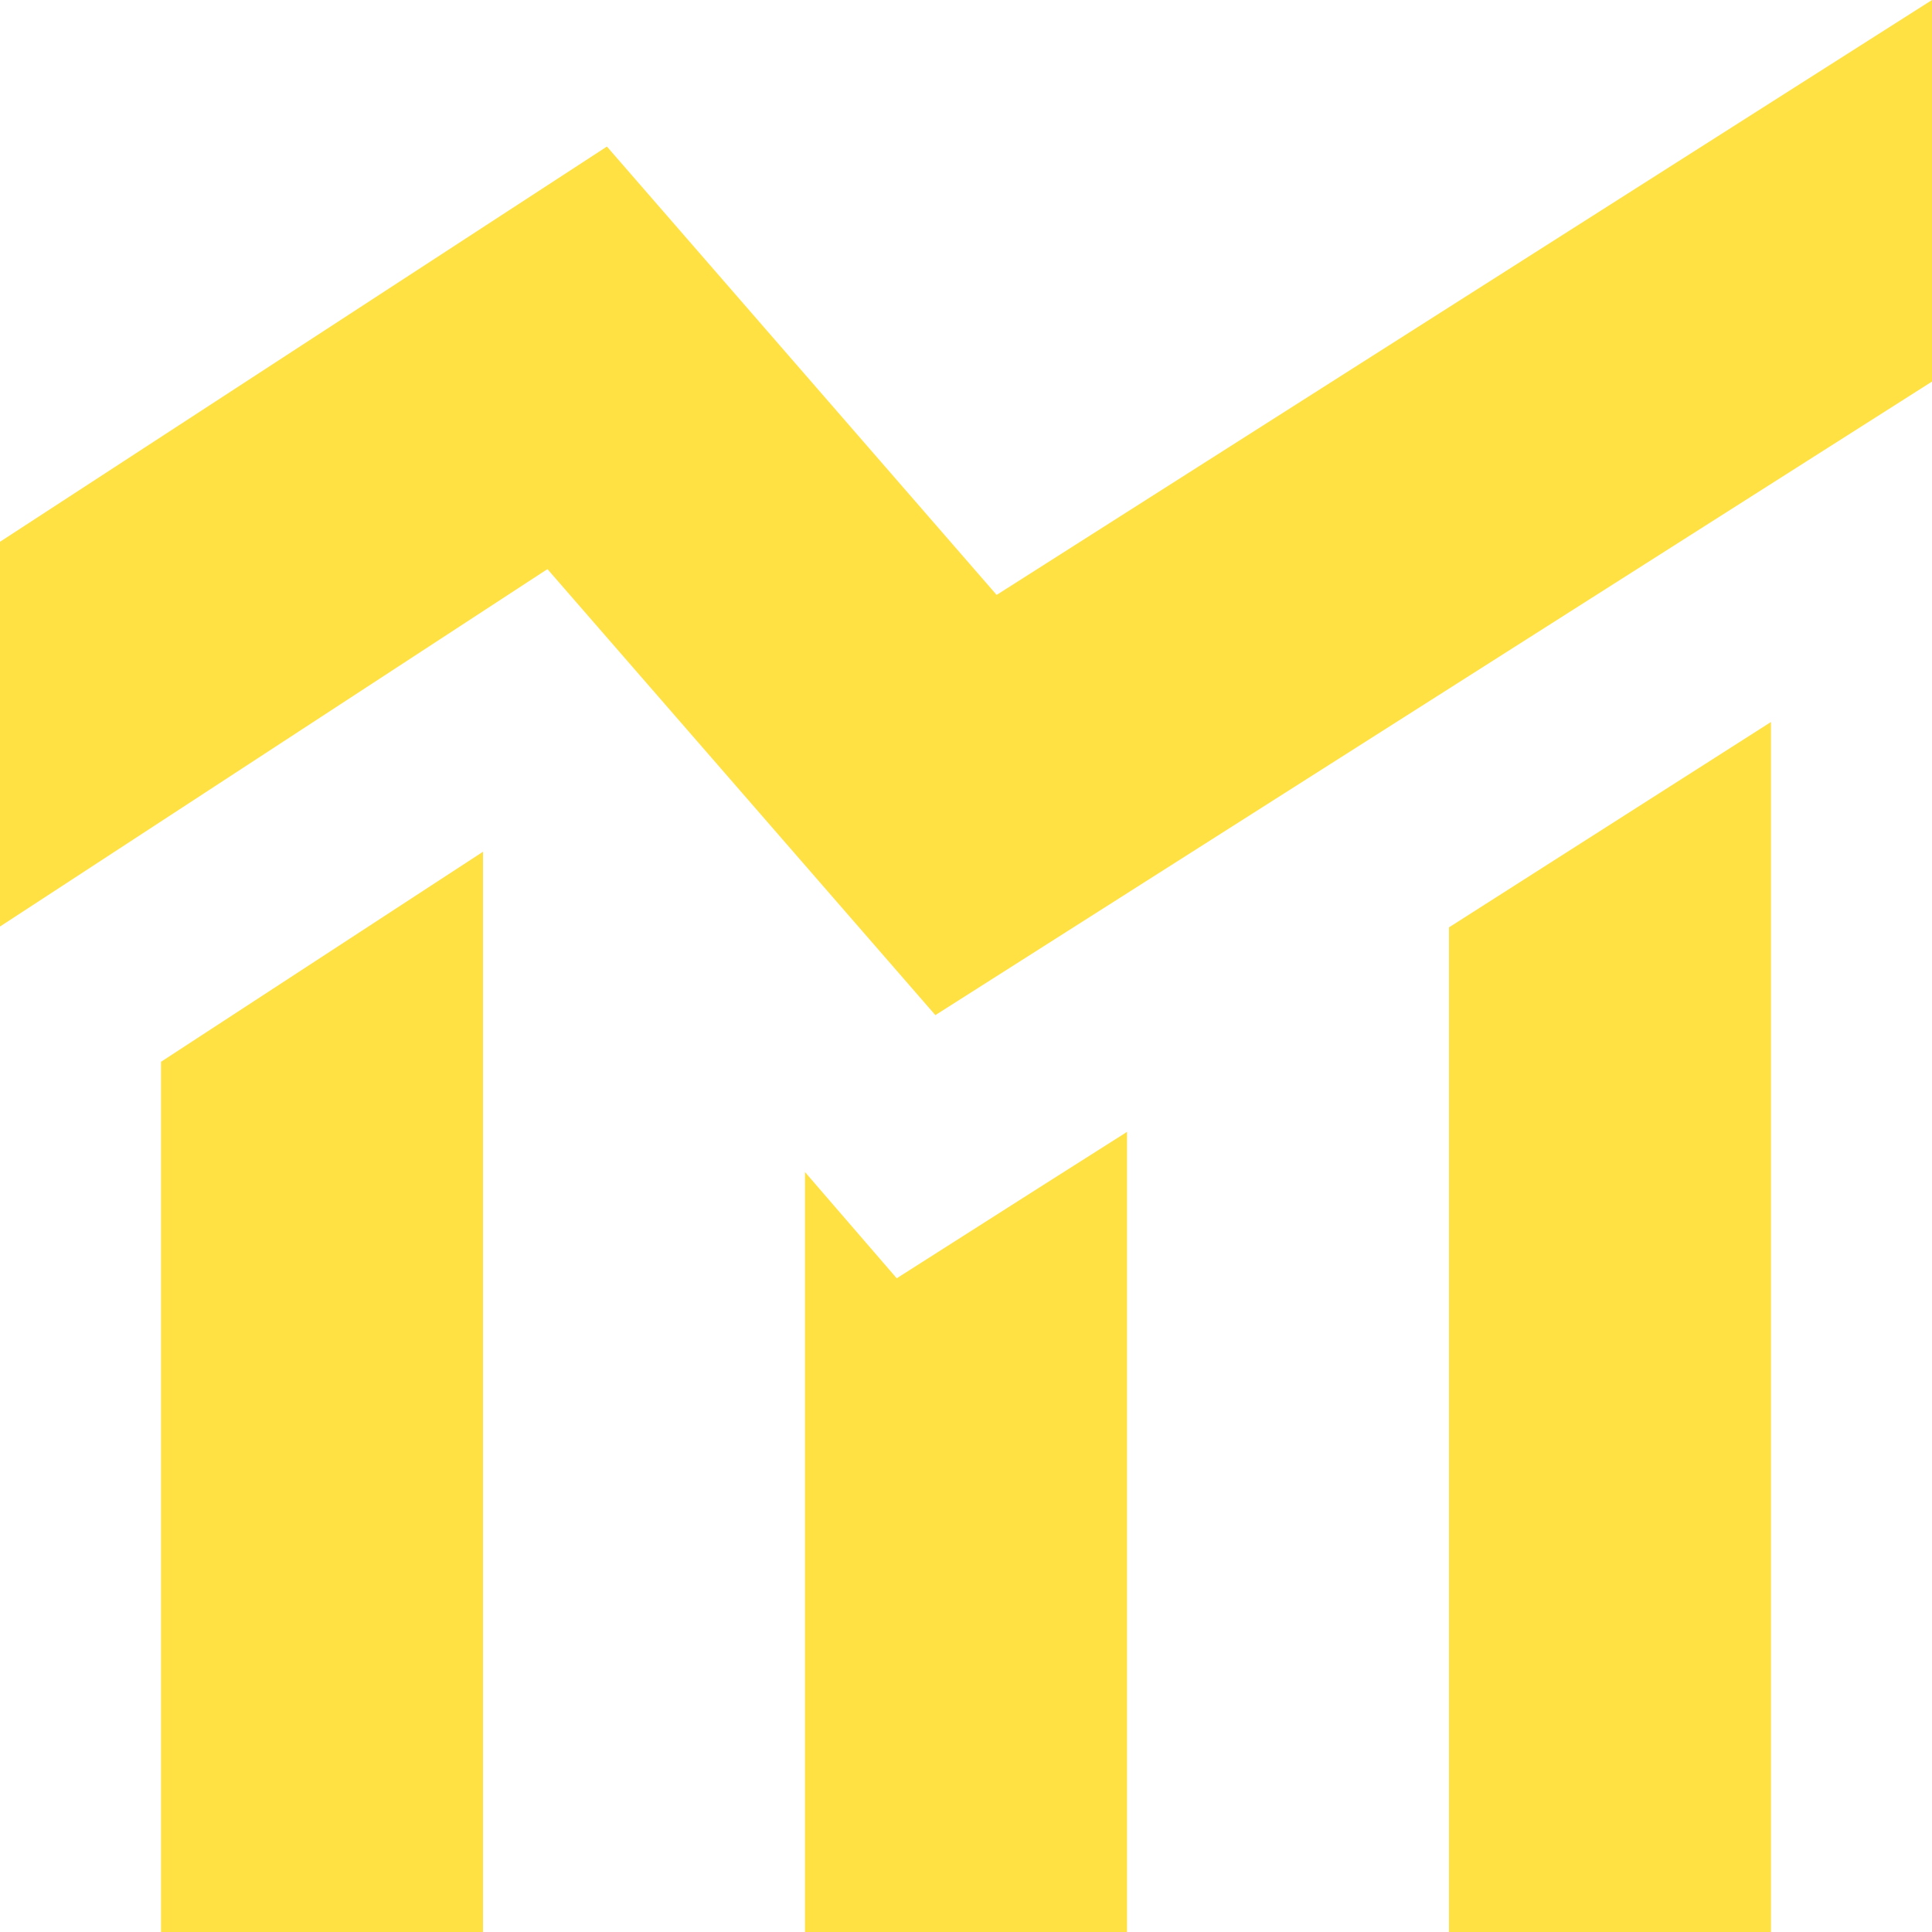 <svg width="14" height="14" viewBox="0 0 14 14" fill="none" xmlns="http://www.w3.org/2000/svg">
<path fill-rule="evenodd" clip-rule="evenodd" d="M7.222 4.311L14 0V2.765L6.778 7.356L3.967 4.124L0 6.714V3.926L4.398 1.062L7.222 4.311ZM3.5 14H1.167V7.694L3.5 6.172V14ZM6.498 9.263L5.833 8.493V14H8.167V8.202L7.56 8.587L6.498 9.263ZM12.833 14H10.5V6.72L12.833 5.232V14Z" fill="#FFE143"/>
</svg>

